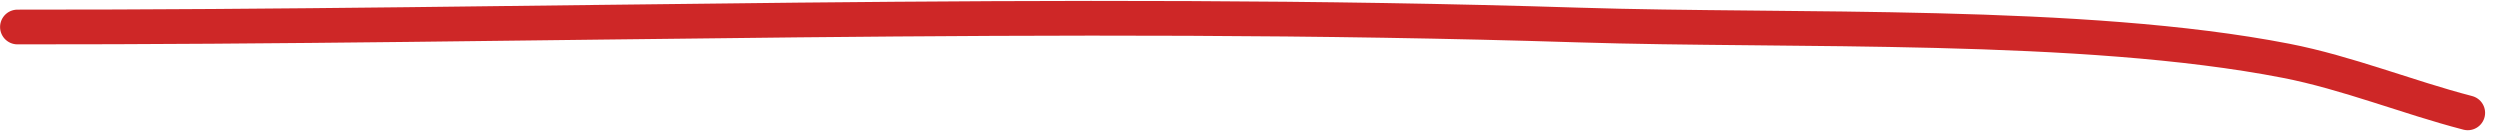 <?xml version="1.0" encoding="UTF-8"?> <svg xmlns="http://www.w3.org/2000/svg" width="144" height="8" viewBox="0 0 144 8" fill="none"><path d="M1.004 1.555C30.963 1.58 60.986 0.493 90.924 1.441C103.309 1.833 119.947 1.22 131.669 3.5C135.202 4.187 138.672 5.6 142.142 6.5" stroke="#CE2727" stroke-width="2" stroke-linecap="round"></path></svg> 